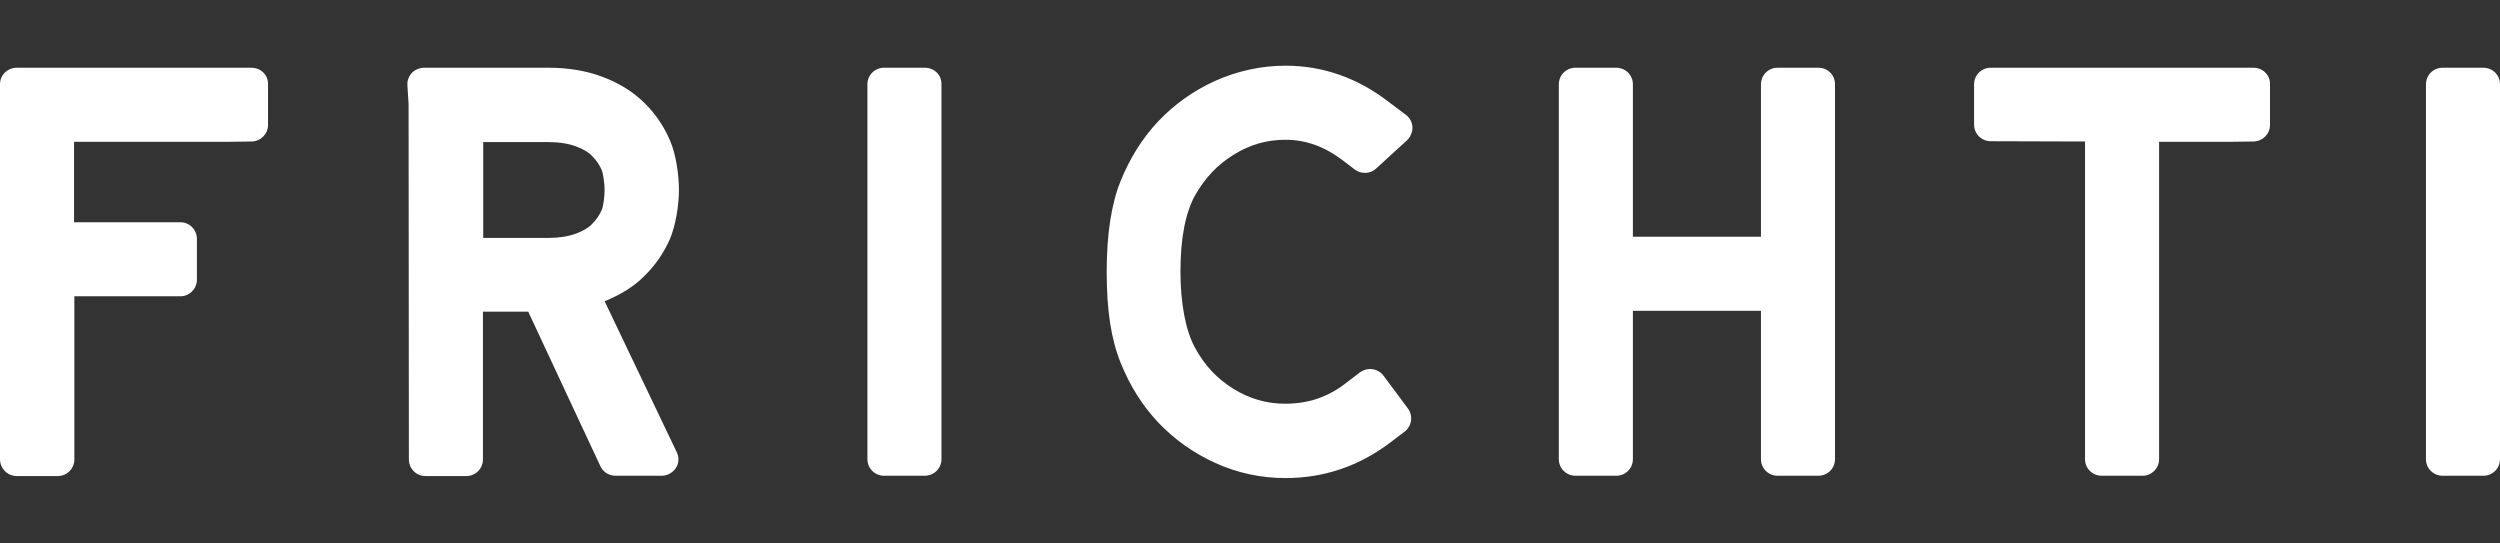 <svg width="115" height="25" viewBox="0 0 115 25" fill="none" xmlns="http://www.w3.org/2000/svg">
<rect x="0" y="0" width="115" height="25" fill="#333333" stroke="none"/>
<g clip-path="url(#clip0_608_1945)">
<path d="M42.546 3.116H40.662C40.235 3.116 39.901 3.463 39.901 3.877V21.123C39.901 21.55 40.248 21.884 40.662 21.884H42.546C42.973 21.884 43.307 21.537 43.307 21.123V3.877C43.32 3.45 42.973 3.116 42.546 3.116ZM56.759 7.11C57.493 6.656 58.268 6.429 59.136 6.429C60.058 6.429 60.926 6.736 61.768 7.377L62.329 7.805C62.623 8.018 63.037 8.005 63.304 7.751L64.72 6.455C64.88 6.309 64.974 6.081 64.974 5.854C64.96 5.627 64.854 5.414 64.667 5.28L63.852 4.666C62.422 3.57 60.833 3.022 59.136 3.022C58.014 3.022 56.932 3.263 55.904 3.717C54.902 4.171 54.02 4.799 53.285 5.574C52.551 6.349 51.976 7.27 51.549 8.326C51.121 9.381 50.908 10.784 50.908 12.507C50.908 14.27 51.108 15.592 51.549 16.688C51.976 17.743 52.551 18.665 53.285 19.44C54.02 20.214 54.902 20.842 55.904 21.296C56.932 21.764 58.014 21.991 59.136 21.991C60.9 21.991 62.516 21.443 63.945 20.361L64.613 19.854C64.947 19.6 65.014 19.119 64.76 18.785L63.638 17.276C63.518 17.115 63.331 17.008 63.13 16.982C62.93 16.955 62.73 17.008 62.556 17.129L61.875 17.65C61.06 18.277 60.152 18.571 59.123 18.571C58.255 18.571 57.48 18.344 56.745 17.89C55.984 17.422 55.41 16.808 54.969 15.993C54.541 15.218 54.301 13.949 54.301 12.493C54.301 10.97 54.528 9.795 54.969 8.994C55.423 8.192 55.997 7.578 56.759 7.11ZM11.568 3.116H0.775C0.347 3.116 0 3.45 0 3.877V21.123C0 21.323 0.08 21.523 0.227 21.67C0.374 21.817 0.561 21.898 0.775 21.898H2.658C3.086 21.898 3.42 21.55 3.42 21.136V13.629H8.295C8.723 13.629 9.057 13.281 9.057 12.867V10.984C9.057 10.556 8.709 10.223 8.295 10.223H3.406V6.522H10.566L11.582 6.509C11.996 6.496 12.329 6.162 12.329 5.748V3.877C12.343 3.45 11.996 3.116 11.568 3.116ZM30.817 10.997C31.084 10.356 31.231 9.434 31.231 8.74C31.231 8.045 31.098 7.097 30.817 6.455C30.55 5.828 30.163 5.253 29.668 4.759C29.147 4.238 28.493 3.824 27.705 3.53C26.957 3.25 26.128 3.116 25.233 3.116H19.503C19.289 3.116 19.089 3.209 18.942 3.356C18.795 3.517 18.728 3.717 18.741 3.931L18.795 4.786L18.808 21.136C18.808 21.564 19.155 21.898 19.57 21.898H21.453C21.881 21.898 22.215 21.55 22.215 21.136V14.337H24.298L27.611 21.43C27.731 21.71 28.012 21.884 28.319 21.884H30.443C30.697 21.884 30.937 21.75 31.084 21.537C31.231 21.323 31.245 21.043 31.138 20.816L27.812 13.856C28.546 13.562 29.174 13.175 29.655 12.68C30.149 12.2 30.537 11.625 30.817 10.997ZM27.812 8.74C27.812 8.98 27.771 9.434 27.678 9.661C27.571 9.902 27.438 10.102 27.237 10.303C27.077 10.476 26.823 10.623 26.503 10.743C26.142 10.877 25.714 10.944 25.233 10.944H22.228V6.536H25.233C25.714 6.536 26.142 6.602 26.503 6.736C26.823 6.856 27.077 7.003 27.237 7.177C27.438 7.377 27.571 7.578 27.678 7.818C27.758 8.018 27.812 8.499 27.812 8.74ZM83.648 3.116H81.765C81.338 3.116 81.004 3.463 81.004 3.877V10.89H75.113V3.877C75.113 3.45 74.765 3.116 74.351 3.116H72.468C72.04 3.116 71.706 3.463 71.706 3.877V21.123C71.706 21.55 72.054 21.884 72.468 21.884H74.351C74.779 21.884 75.113 21.537 75.113 21.123V14.297H81.004V21.123C81.004 21.55 81.351 21.884 81.765 21.884H83.648C84.076 21.884 84.41 21.537 84.41 21.123V3.877C84.41 3.45 84.076 3.116 83.648 3.116ZM103.659 3.116H91.57C91.142 3.116 90.808 3.463 90.808 3.877V5.734C90.808 6.162 91.156 6.496 91.57 6.496L95.911 6.509V21.123C95.911 21.55 96.259 21.884 96.673 21.884H98.556C98.984 21.884 99.318 21.537 99.318 21.123V6.522H102.657L103.672 6.509C104.086 6.496 104.42 6.162 104.42 5.748V3.877C104.434 3.45 104.086 3.116 103.659 3.116ZM114.239 3.116H112.355C111.928 3.116 111.594 3.463 111.594 3.877V21.123C111.594 21.55 111.941 21.884 112.355 21.884H114.239C114.666 21.884 115 21.537 115 21.123V3.877C115 3.45 114.653 3.116 114.239 3.116Z" fill="white"/>
</g>
<defs>
<clipPath id="clip0_608_1945">
<rect width="115" height="25" fill="white"/>
</clipPath>
</defs>
</svg>
